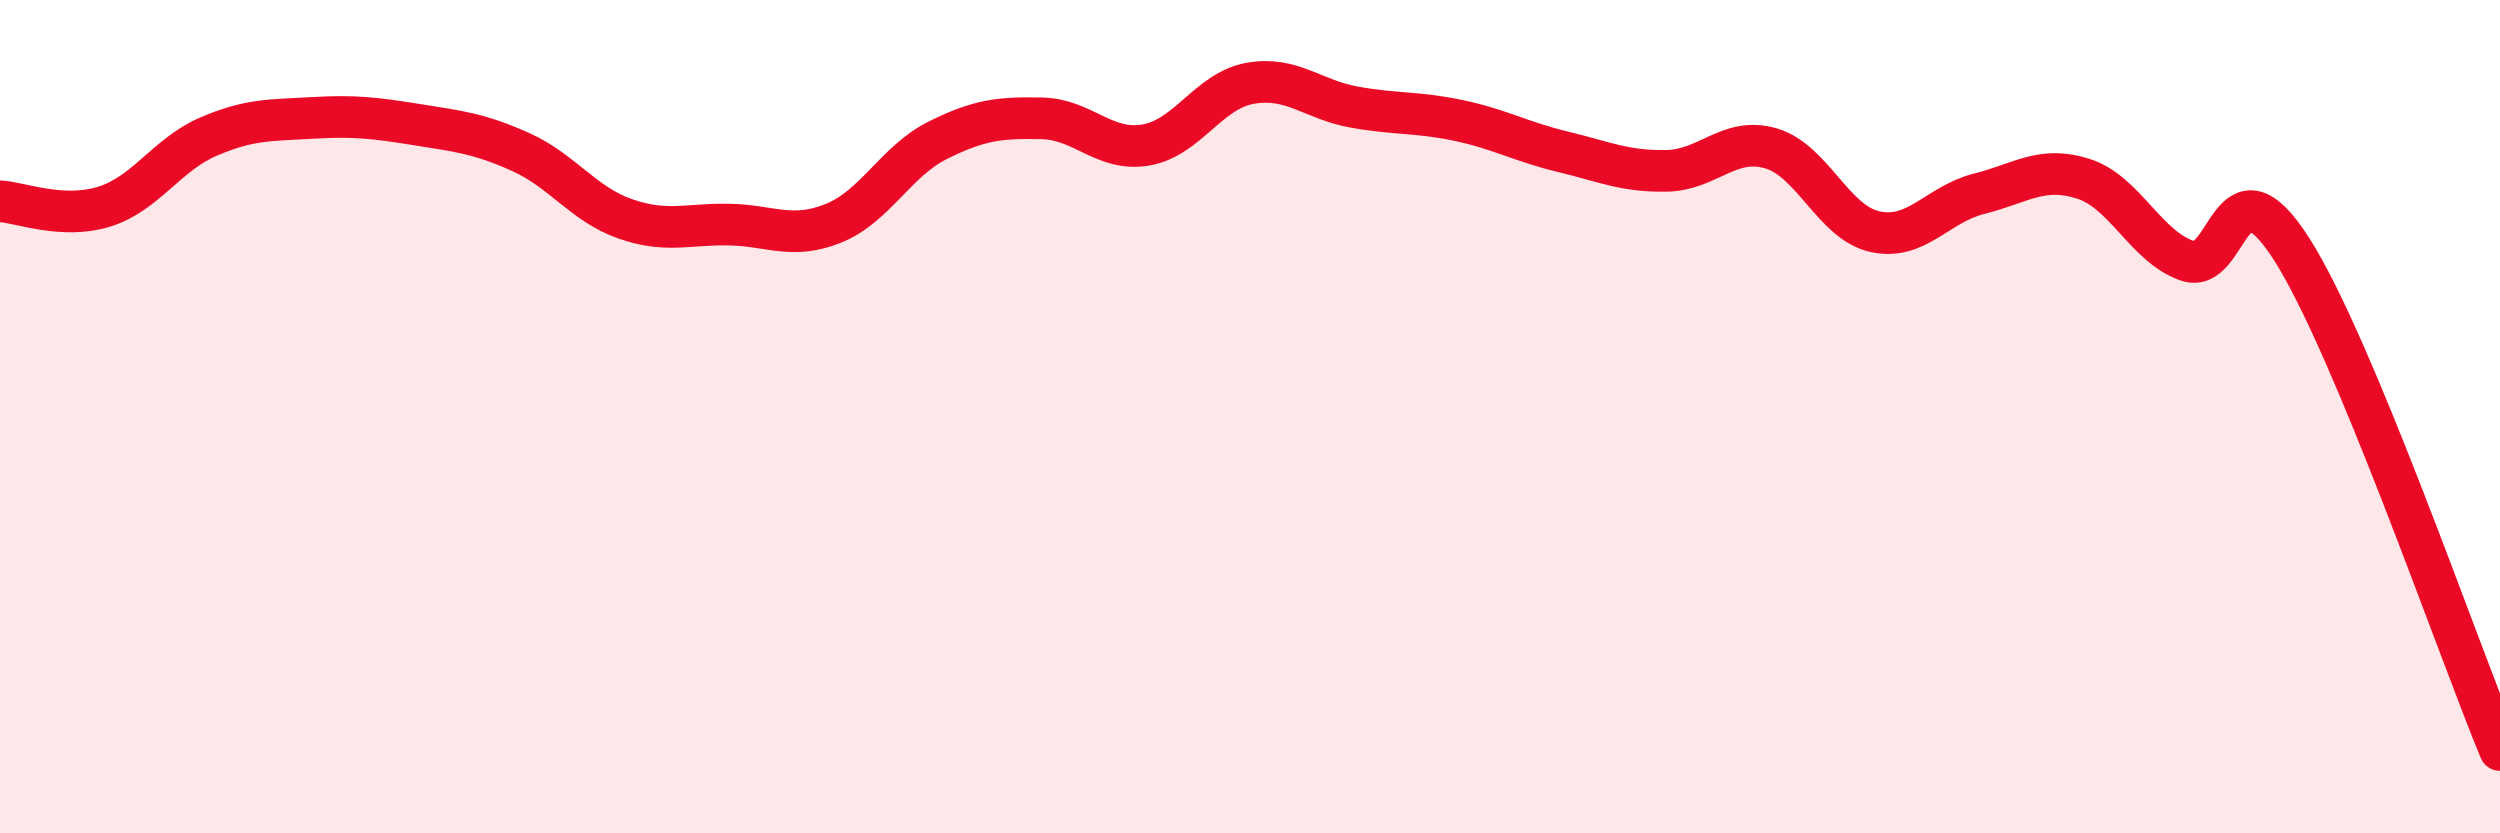 
    <svg width="60" height="20" viewBox="0 0 60 20" xmlns="http://www.w3.org/2000/svg">
      <path
        d="M 0,4.83 C 0.5,4.86 1.5,5.27 2.5,4.96 C 3.5,4.65 4,3.71 5,3.28 C 6,2.85 6.5,2.89 7.5,2.83 C 8.5,2.77 9,2.83 10,2.99 C 11,3.15 11.5,3.2 12.5,3.65 C 13.5,4.1 14,4.9 15,5.25 C 16,5.6 16.5,5.37 17.5,5.39 C 18.5,5.41 19,5.76 20,5.36 C 21,4.96 21.5,3.87 22.5,3.37 C 23.5,2.87 24,2.82 25,2.84 C 26,2.86 26.5,3.65 27.5,3.48 C 28.5,3.31 29,2.18 30,2 C 31,1.82 31.5,2.39 32.5,2.57 C 33.5,2.75 34,2.68 35,2.89 C 36,3.1 36.5,3.4 37.5,3.64 C 38.5,3.88 39,4.12 40,4.1 C 41,4.08 41.5,3.27 42.5,3.56 C 43.5,3.85 44,5.34 45,5.56 C 46,5.78 46.5,4.9 47.5,4.65 C 48.5,4.4 49,3.97 50,4.29 C 51,4.61 51.5,5.92 52.5,6.26 C 53.5,6.6 53.5,3.63 55,5.98 C 56.5,8.33 59,15.6 60,18L60 20L0 20Z"
        fill="#EB0A25"
        opacity="0.1"
        stroke-linecap="round"
        stroke-linejoin="round"
      />
      <path
        d="M 0,4.83 C 0.5,4.86 1.5,5.27 2.5,4.96 C 3.5,4.65 4,3.71 5,3.28 C 6,2.85 6.5,2.89 7.5,2.83 C 8.5,2.77 9,2.83 10,2.99 C 11,3.15 11.5,3.2 12.5,3.65 C 13.5,4.1 14,4.9 15,5.25 C 16,5.6 16.5,5.37 17.5,5.39 C 18.5,5.41 19,5.76 20,5.36 C 21,4.96 21.5,3.87 22.5,3.37 C 23.5,2.87 24,2.82 25,2.84 C 26,2.86 26.5,3.65 27.5,3.48 C 28.5,3.31 29,2.18 30,2 C 31,1.82 31.5,2.39 32.5,2.57 C 33.5,2.75 34,2.68 35,2.89 C 36,3.1 36.5,3.4 37.5,3.64 C 38.5,3.88 39,4.12 40,4.1 C 41,4.08 41.5,3.27 42.5,3.56 C 43.5,3.85 44,5.34 45,5.56 C 46,5.78 46.5,4.9 47.5,4.65 C 48.5,4.4 49,3.97 50,4.29 C 51,4.61 51.5,5.92 52.5,6.26 C 53.5,6.6 53.5,3.63 55,5.98 C 56.5,8.33 59,15.6 60,18"
        stroke="#EB0A25"
        stroke-width="1"
        fill="none"
        stroke-linecap="round"
        stroke-linejoin="round"
      />
    </svg>
  